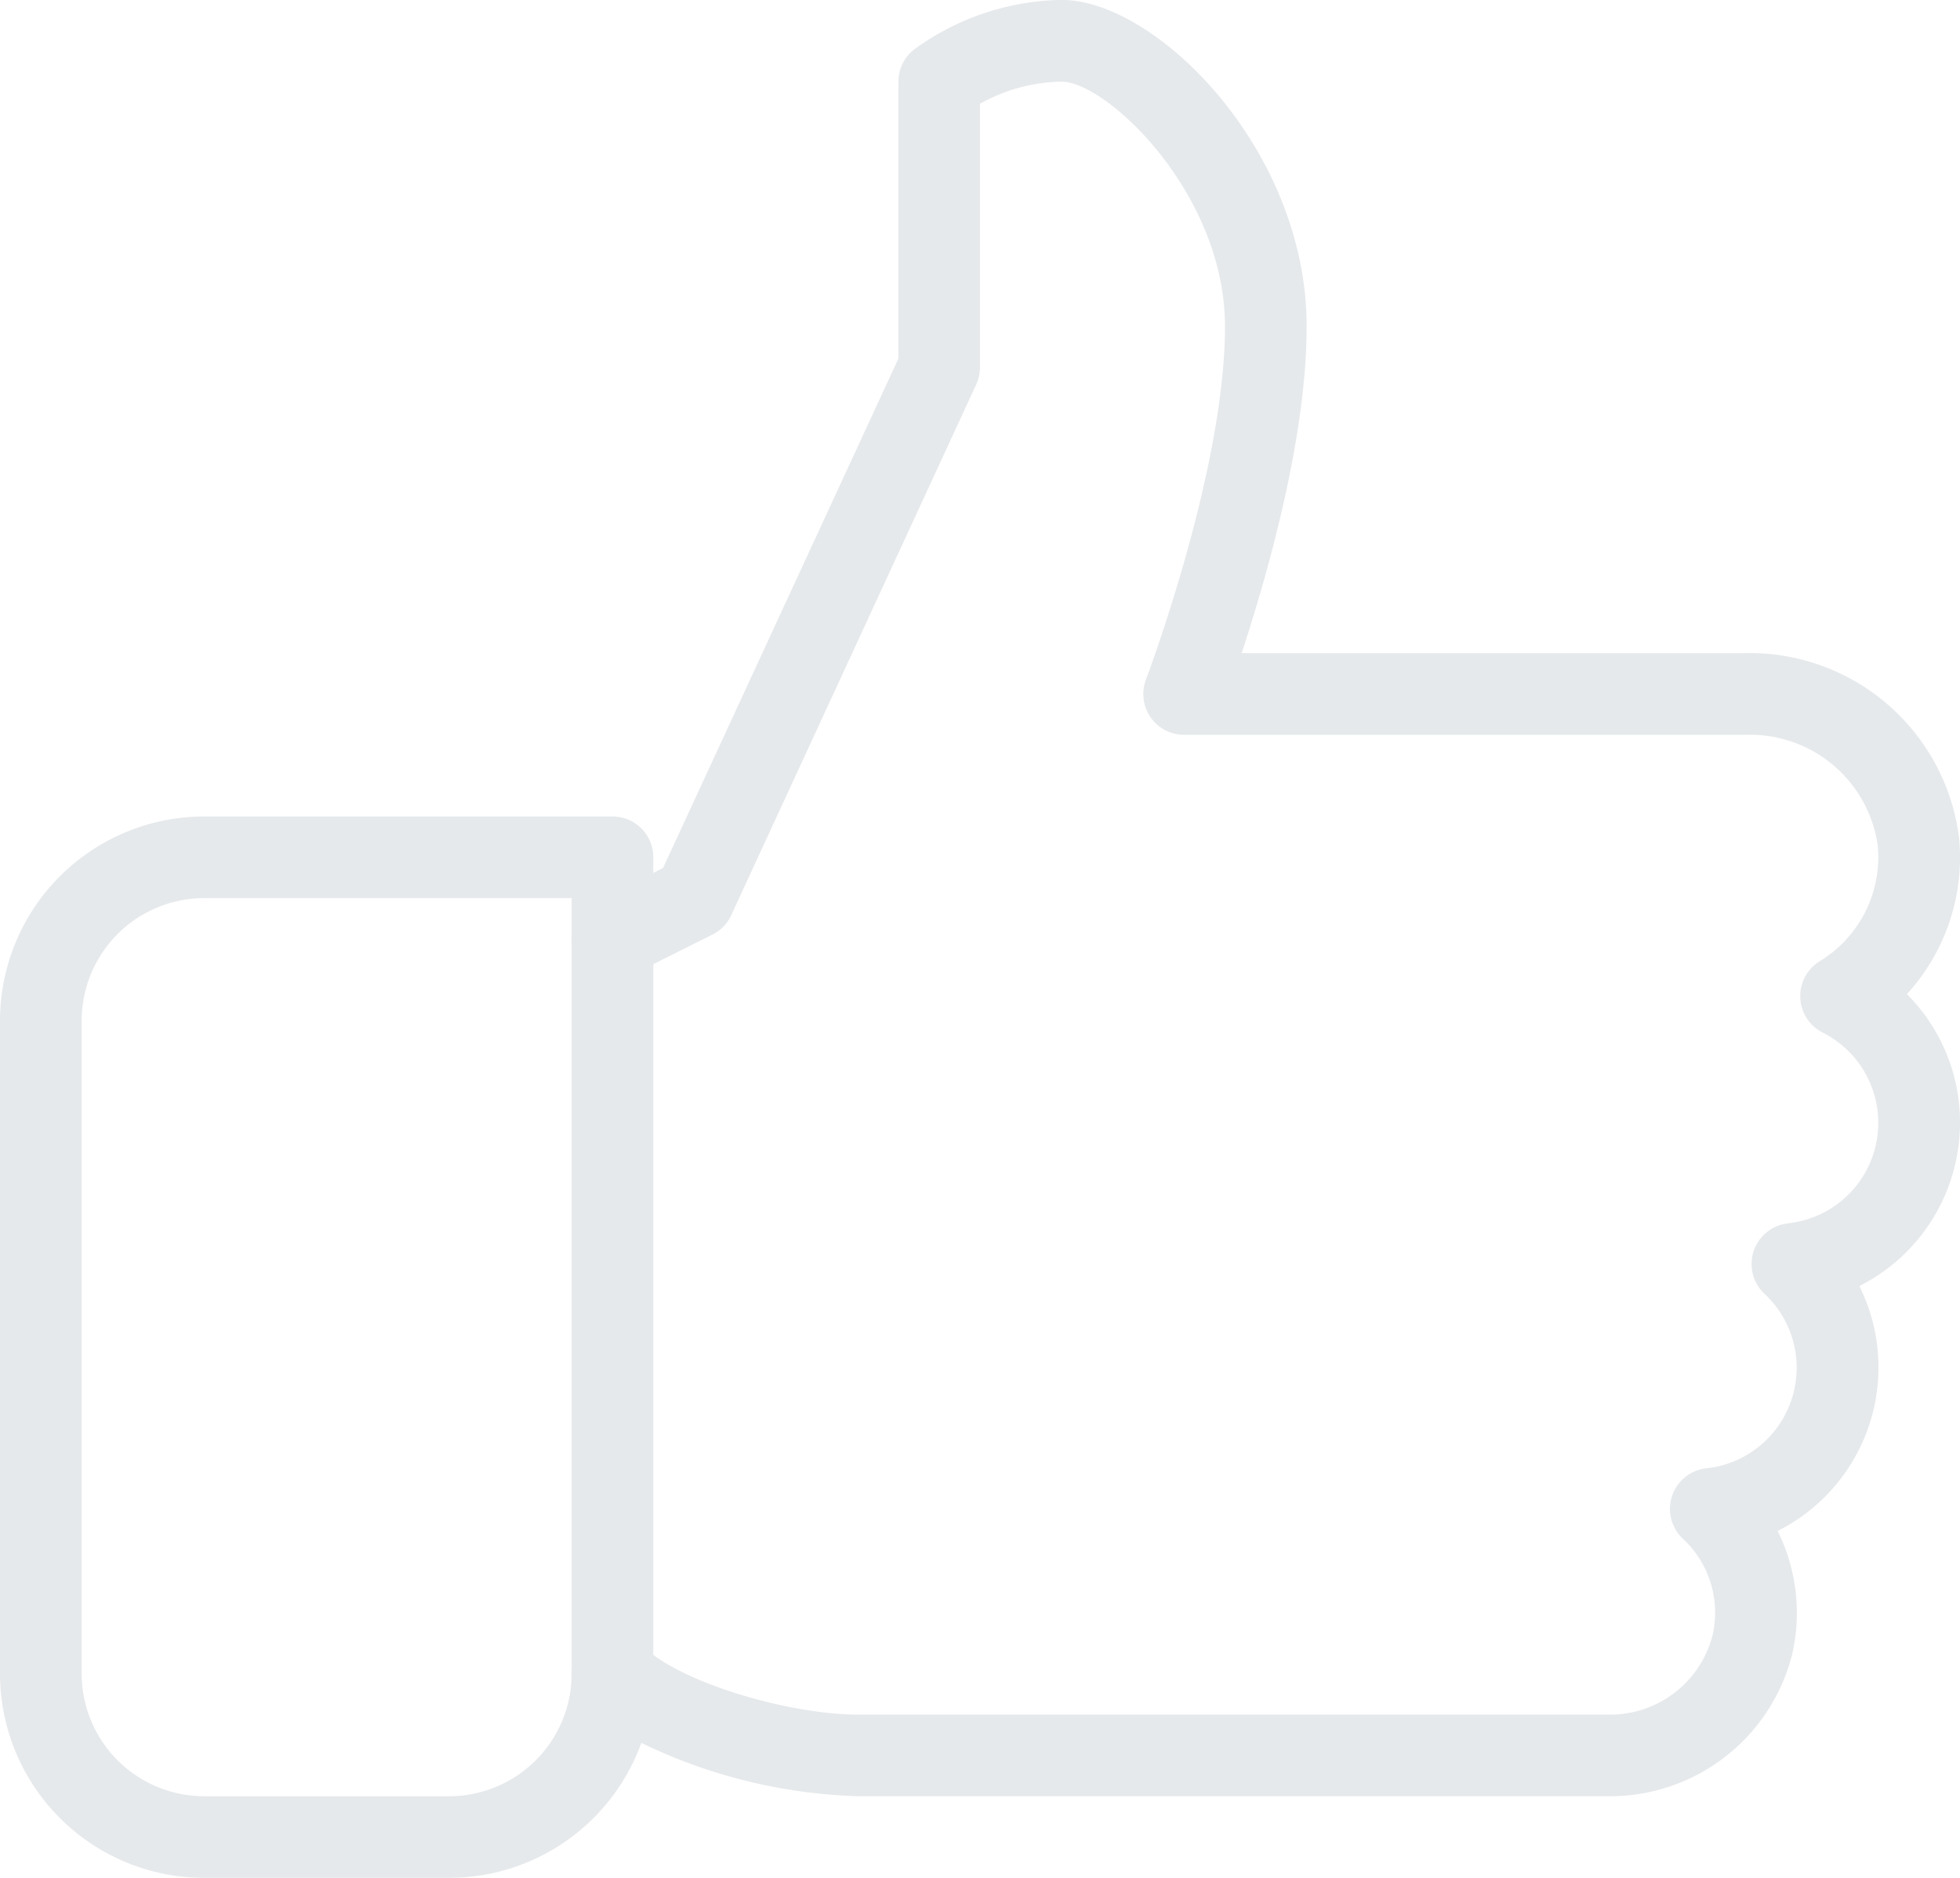 <svg xmlns="http://www.w3.org/2000/svg" width="66.707" height="63.928" viewBox="0 0 66.707 63.928">
  <g id="like-bleu" transform="translate(0)" opacity="0.12">
    <g id="Groupe_602" data-name="Groupe 602" transform="translate(0 0)">
      <g id="Groupe_601" data-name="Groupe 601">
        <path id="Tracé_1187" data-name="Tracé 1187" d="M66.707,48.885A6.175,6.175,0,0,0,64.9,44.51,6.9,6.9,0,0,0,66.677,39.2a7.184,7.184,0,0,0-7.249-6.3H42.259c.851-2.582,2.212-7.316,2.212-11.118,0-6.029-5.123-11.118-8.338-11.118A8.729,8.729,0,0,0,31.1,12.36a1.39,1.39,0,0,0-.523,1.087v9.425L22.567,40.213l-.331.17v-.531a1.39,1.39,0,0,0-1.39-1.39H6.949A6.955,6.955,0,0,0,0,45.41V67.646a6.955,6.955,0,0,0,6.949,6.949h8.338A6.964,6.964,0,0,0,21.827,70a18.119,18.119,0,0,0,7.357,1.815H54.7A6.394,6.394,0,0,0,61,66.963a6.274,6.274,0,0,0-.5-4.178,6.23,6.23,0,0,0,2.782-8.338A6.229,6.229,0,0,0,66.707,48.885Zm-5.862,3.43a1.39,1.39,0,0,0-.795,2.393,3.443,3.443,0,0,1-1.982,5.945,1.39,1.39,0,0,0-.795,2.393,3.437,3.437,0,0,1,1.006,3.316A3.6,3.6,0,0,1,54.7,69.036H29.185c-2.257,0-6.043-1.059-7.355-2.374a1.391,1.391,0,0,0-2.374.984,4.174,4.174,0,0,1-4.169,4.169H6.949a4.174,4.174,0,0,1-4.169-4.169V45.41a4.174,4.174,0,0,1,4.169-4.169H19.456v1.39a1.4,1.4,0,0,0,.661,1.184,1.42,1.42,0,0,0,1.351.058l2.779-1.39a1.388,1.388,0,0,0,.639-.659l8.338-18.067a1.416,1.416,0,0,0,.128-.584V14.2a5.861,5.861,0,0,1,2.78-.753c1.523,0,5.559,3.786,5.559,8.338,0,4.892-2.663,11.943-2.688,12.013a1.388,1.388,0,0,0,1.3,1.884H59.428a4.388,4.388,0,0,1,4.48,3.777,4.152,4.152,0,0,1-1.979,3.933,1.392,1.392,0,0,0,.094,2.421,3.441,3.441,0,0,1-1.178,6.5Z" transform="translate(0 -10.667)" fill="#284155"/>
      </g>
    </g>
    <g id="Groupe_604" data-name="Groupe 604" transform="translate(19.456 30.574)">
      <g id="Groupe_603" data-name="Groupe 603">
        <path id="Tracé_1188" data-name="Tracé 1188" d="M150.723,245.333a1.39,1.39,0,0,0-1.39,1.39v25.015a1.39,1.39,0,1,0,2.78,0V246.723A1.39,1.39,0,0,0,150.723,245.333Z" transform="translate(-149.333 -245.333)" fill="#284155"/>
      </g>
    </g>
  </g>
</svg>
